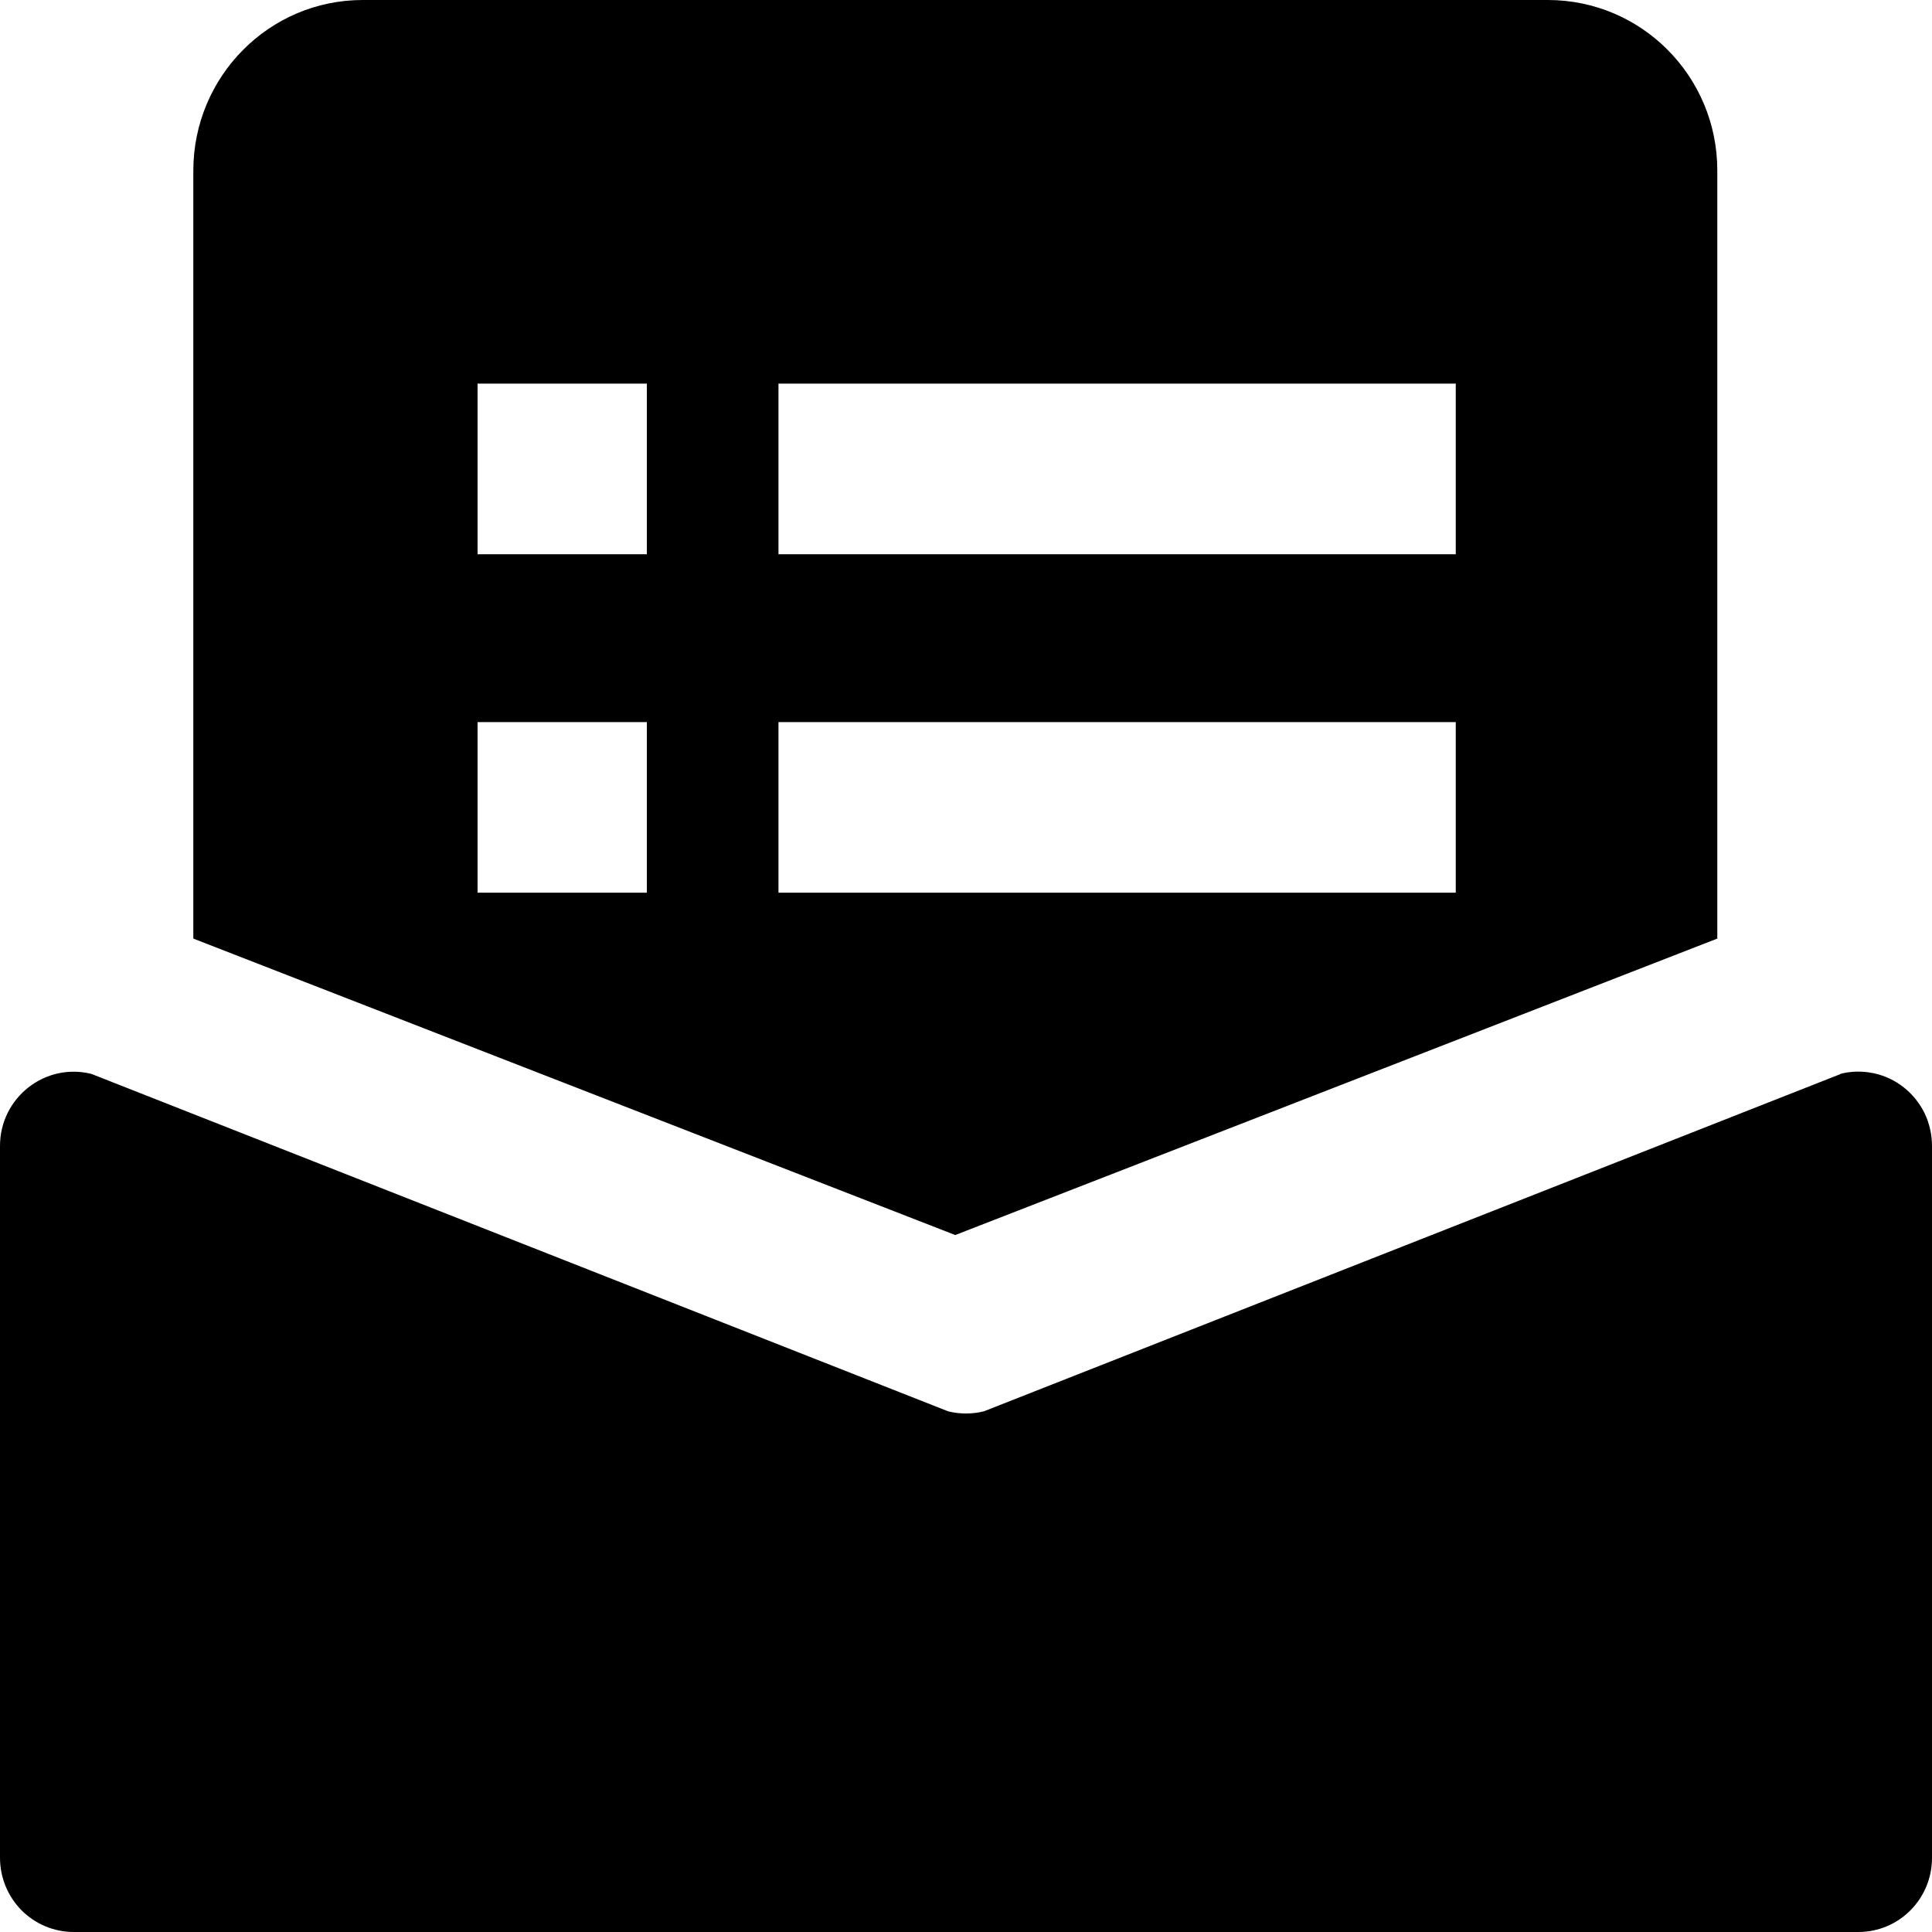 <svg width="16" height="16" viewBox="0 0 16 16" fill="none" xmlns="http://www.w3.org/2000/svg">
<g clip-path="url(#clip0_11_105)">
<path d="M15.242 8.893C15.332 8.87 15.426 8.869 15.517 8.888C15.607 8.907 15.693 8.947 15.766 9.005C15.839 9.063 15.898 9.136 15.939 9.22C15.979 9.304 16 9.397 16 9.49V15.386C16 15.726 15.727 16 15.39 16H0.61C0.53 16 0.45 15.984 0.376 15.953C0.302 15.922 0.235 15.877 0.178 15.82C0.122 15.763 0.077 15.695 0.046 15.62C0.016 15.546 -0 15.466 6.47932e-07 15.385V9.49C6.47932e-07 9.091 0.373 8.797 0.758 8.894L7.852 11.688C7.949 11.712 8.051 11.712 8.148 11.688L15.242 8.895V8.893ZM14.222 7.773L7.911 10.228L1.601 7.773V1.412C1.602 0.633 2.229 0 3.004 0H12.818C13.594 0 14.222 0.631 14.222 1.412V7.773ZM6.447 4.59H12.056V3.177H6.447V4.59ZM3.955 7.393H5.357V5.98H3.955V7.392V7.393ZM3.955 4.59H5.357V3.177H3.955V4.59ZM6.447 7.393H12.056V5.98H6.447V7.392V7.393Z" fill="currentColor"/>
</g>
<defs>
<clipPath id="clip0_11_105">
<rect width="16" height="16" fill="white"/>
</clipPath>
</defs>
</svg>
